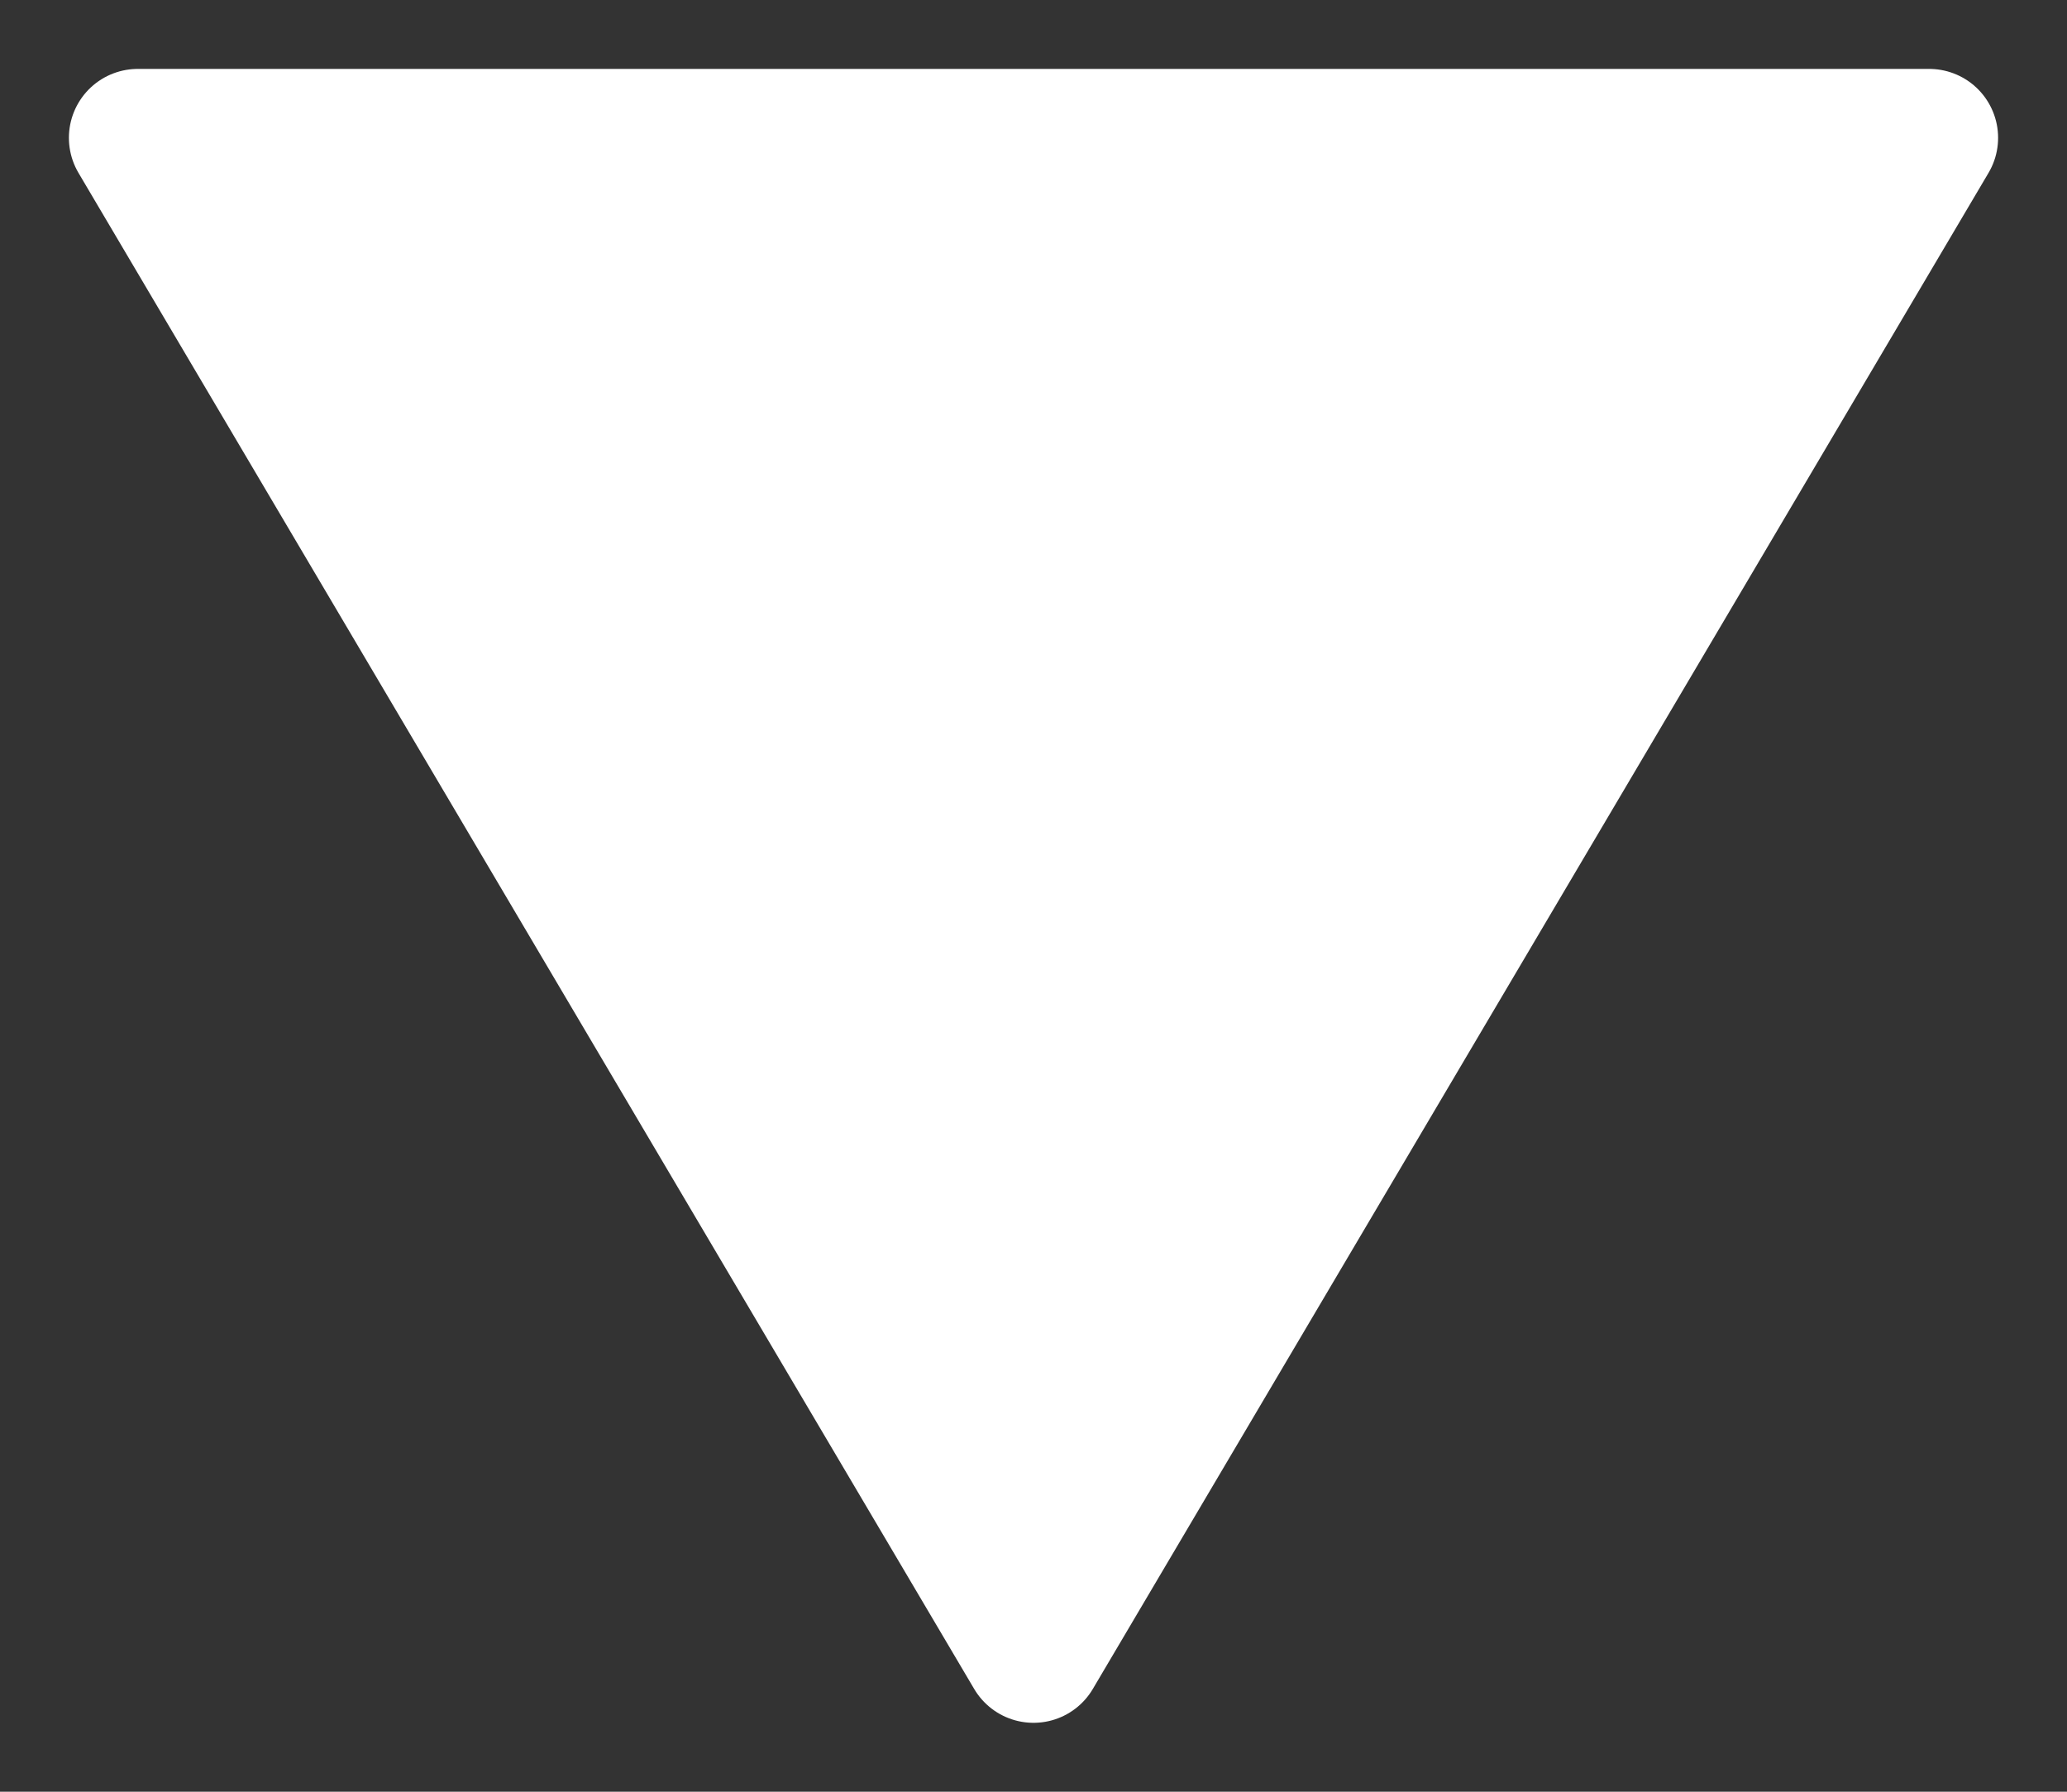 <svg width="15" height="13" viewBox="0 0 15 13" fill="none" xmlns="http://www.w3.org/2000/svg">
<rect x="0" y="0" width="15" height="13" fill="#333333" stroke="none"/>
<path d="M7.5 12L14 1L1 1L7.5 12Z" fill="white" stroke="white" stroke-linecap="round" stroke-linejoin="round"/>
</svg>
